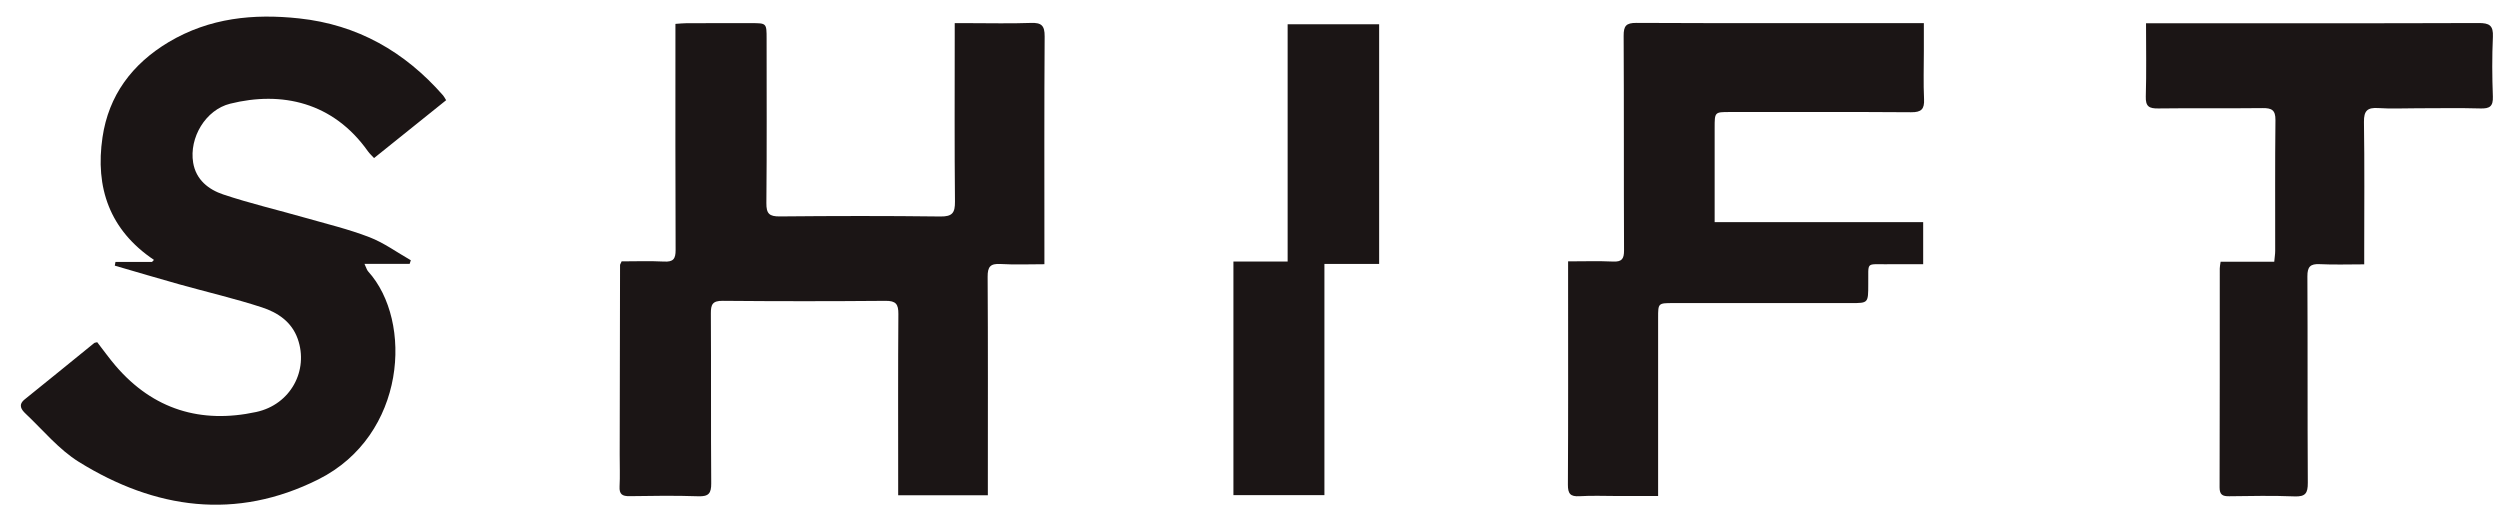 <svg width="163" height="34" viewBox="0 0 163 34" fill="none" xmlns="http://www.w3.org/2000/svg">
<path d="M40.404 29.627C40.411 25.463 40.417 21.374 40.427 17.284C40.427 17.24 40.463 17.196 40.53 17.041C41.419 17.041 42.359 17.006 43.295 17.054C43.896 17.086 44.053 16.884 44.05 16.296C44.028 11.708 44.038 7.119 44.038 2.531C44.038 2.234 44.038 1.938 44.038 1.557C44.325 1.539 44.562 1.512 44.799 1.511C46.196 1.507 47.592 1.509 48.989 1.509C49.983 1.509 49.983 1.51 49.983 2.54C49.983 6.107 50.002 9.673 49.968 13.239C49.961 13.93 50.156 14.118 50.844 14.111C54.335 14.077 57.827 14.071 61.318 14.115C62.103 14.124 62.271 13.87 62.264 13.135C62.229 9.569 62.248 6.003 62.248 2.436C62.248 2.166 62.248 1.895 62.248 1.509C62.602 1.509 62.891 1.509 63.18 1.509C64.526 1.509 65.874 1.543 67.219 1.495C67.899 1.47 68.115 1.664 68.111 2.368C68.08 6.956 68.095 11.545 68.095 16.134C68.095 16.454 68.095 16.775 68.095 17.227C67.106 17.227 66.168 17.268 65.237 17.213C64.576 17.175 64.389 17.384 64.394 18.049C64.422 22.487 64.408 26.926 64.408 31.365C64.408 31.657 64.408 31.949 64.408 32.291C62.437 32.291 60.556 32.291 58.561 32.291C58.561 31.976 58.561 31.687 58.561 31.397C58.561 27.756 58.547 24.115 58.574 20.474C58.579 19.831 58.413 19.609 57.739 19.615C54.199 19.645 50.657 19.646 47.116 19.614C46.454 19.608 46.344 19.856 46.348 20.439C46.37 24.13 46.344 27.821 46.372 31.512C46.377 32.159 46.21 32.38 45.537 32.357C44.042 32.306 42.545 32.326 41.049 32.35C40.573 32.358 40.369 32.227 40.396 31.721C40.431 31.05 40.404 30.375 40.404 29.627Z" fill="#1B1515"/>
<path d="M11.001 2.742C13.676 1.156 16.53 0.881 19.498 1.199C23.311 1.607 26.39 3.369 28.889 6.221C28.952 6.292 28.993 6.383 29.088 6.533C27.527 7.786 25.981 9.028 24.389 10.306C24.246 10.149 24.101 10.021 23.992 9.868C21.717 6.653 18.36 5.927 15.006 6.761C13.406 7.158 12.323 8.975 12.594 10.609C12.78 11.725 13.602 12.361 14.558 12.68C16.301 13.263 18.098 13.685 19.867 14.19C21.278 14.593 22.714 14.937 24.079 15.462C25.033 15.829 25.886 16.457 26.785 16.968C26.76 17.046 26.735 17.124 26.71 17.202C25.766 17.202 24.821 17.202 23.763 17.202C23.881 17.451 23.915 17.599 24.003 17.696C26.943 20.938 26.486 28.384 20.762 31.254C15.392 33.947 10.114 33.2 5.141 30.115C3.836 29.304 2.807 28.044 1.669 26.971C1.397 26.713 1.162 26.399 1.612 26.038C3.128 24.823 4.631 23.591 6.141 22.368C6.176 22.34 6.233 22.34 6.338 22.311C6.731 22.817 7.117 23.36 7.549 23.864C9.993 26.708 13.108 27.64 16.705 26.862C18.956 26.375 20.136 24.145 19.412 22.095C19.016 20.973 18.1 20.375 17.08 20.041C15.309 19.462 13.486 19.042 11.69 18.538C10.285 18.145 8.887 17.727 7.485 17.32C7.5 17.239 7.514 17.159 7.528 17.078C8.322 17.078 9.116 17.078 9.911 17.078C9.953 17.034 9.996 16.99 10.039 16.946C7.138 14.996 6.199 12.225 6.683 8.952C7.086 6.227 8.594 4.184 11.001 2.742Z" fill="#1B1515"/>
<path d="M121.81 18.54C121.809 19.76 121.809 19.761 120.696 19.761C116.831 19.761 112.967 19.76 109.102 19.761C108.111 19.761 108.109 19.761 108.109 20.721C108.109 24.287 108.109 27.852 108.109 31.417C108.109 31.686 108.109 31.955 108.109 32.34C107.176 32.34 106.314 32.34 105.451 32.34C104.628 32.34 103.803 32.303 102.984 32.353C102.385 32.389 102.224 32.188 102.227 31.597C102.251 27.309 102.24 23.02 102.24 18.732C102.24 18.212 102.24 17.692 102.24 17.041C103.255 17.041 104.217 17.009 105.176 17.053C105.749 17.079 105.889 16.874 105.887 16.325C105.867 11.663 105.887 7.001 105.862 2.339C105.858 1.693 106.018 1.49 106.692 1.493C112.676 1.52 118.66 1.508 124.643 1.508C124.864 1.508 125.084 1.508 125.435 1.508C125.435 2.154 125.435 2.739 125.435 3.325C125.435 4.372 125.399 5.421 125.448 6.466C125.479 7.122 125.269 7.323 124.606 7.318C120.667 7.29 116.728 7.304 112.788 7.304C111.795 7.304 111.795 7.305 111.795 8.333C111.795 10.348 111.795 12.362 111.795 14.482C116.36 14.482 120.854 14.482 125.391 14.482C125.391 15.423 125.391 16.259 125.391 17.227C124.598 17.227 123.811 17.219 123.025 17.228C121.623 17.244 121.831 17.035 121.81 18.54Z" fill="#1B1515"/>
<path d="M157.61 7.059C156.712 7.059 155.887 7.101 155.068 7.046C154.362 6.999 154.119 7.212 154.13 7.953C154.172 10.745 154.147 13.537 154.147 16.329C154.147 16.597 154.147 16.866 154.147 17.235C153.126 17.235 152.186 17.269 151.25 17.223C150.63 17.192 150.439 17.395 150.442 18.02C150.466 22.507 150.442 26.994 150.469 31.481C150.473 32.152 150.317 32.394 149.605 32.365C148.187 32.308 146.764 32.337 145.343 32.355C144.915 32.361 144.716 32.261 144.717 31.779C144.732 27.017 144.726 22.256 144.729 17.495C144.729 17.376 144.759 17.258 144.784 17.065C145.948 17.065 147.084 17.065 148.281 17.065C148.306 16.78 148.342 16.567 148.342 16.354C148.346 13.512 148.326 10.67 148.359 7.828C148.366 7.172 148.114 7.042 147.526 7.048C145.258 7.075 142.989 7.041 140.721 7.071C140.125 7.079 139.886 6.947 139.906 6.296C139.952 4.734 139.921 3.171 139.921 1.516C140.281 1.516 140.548 1.516 140.814 1.516C147.744 1.516 154.674 1.526 161.604 1.502C162.306 1.499 162.572 1.658 162.537 2.404C162.477 3.697 162.486 4.997 162.535 6.291C162.56 6.941 162.324 7.089 161.723 7.071C160.378 7.032 159.031 7.059 157.61 7.059Z" fill="#1B1515"/>
<path d="M86.352 21.396C86.352 25.055 86.352 28.639 86.352 32.282C84.344 32.282 82.414 32.282 80.419 32.282C80.419 27.238 80.419 22.195 80.419 17.052C81.575 17.052 82.731 17.052 83.954 17.052C83.954 11.852 83.954 6.752 83.954 1.58C85.972 1.58 87.919 1.58 89.92 1.58C89.92 6.764 89.92 11.935 89.92 17.209C88.761 17.209 87.606 17.209 86.352 17.209C86.352 18.646 86.352 19.984 86.352 21.396Z" fill="#1B1515"/>
</svg>
